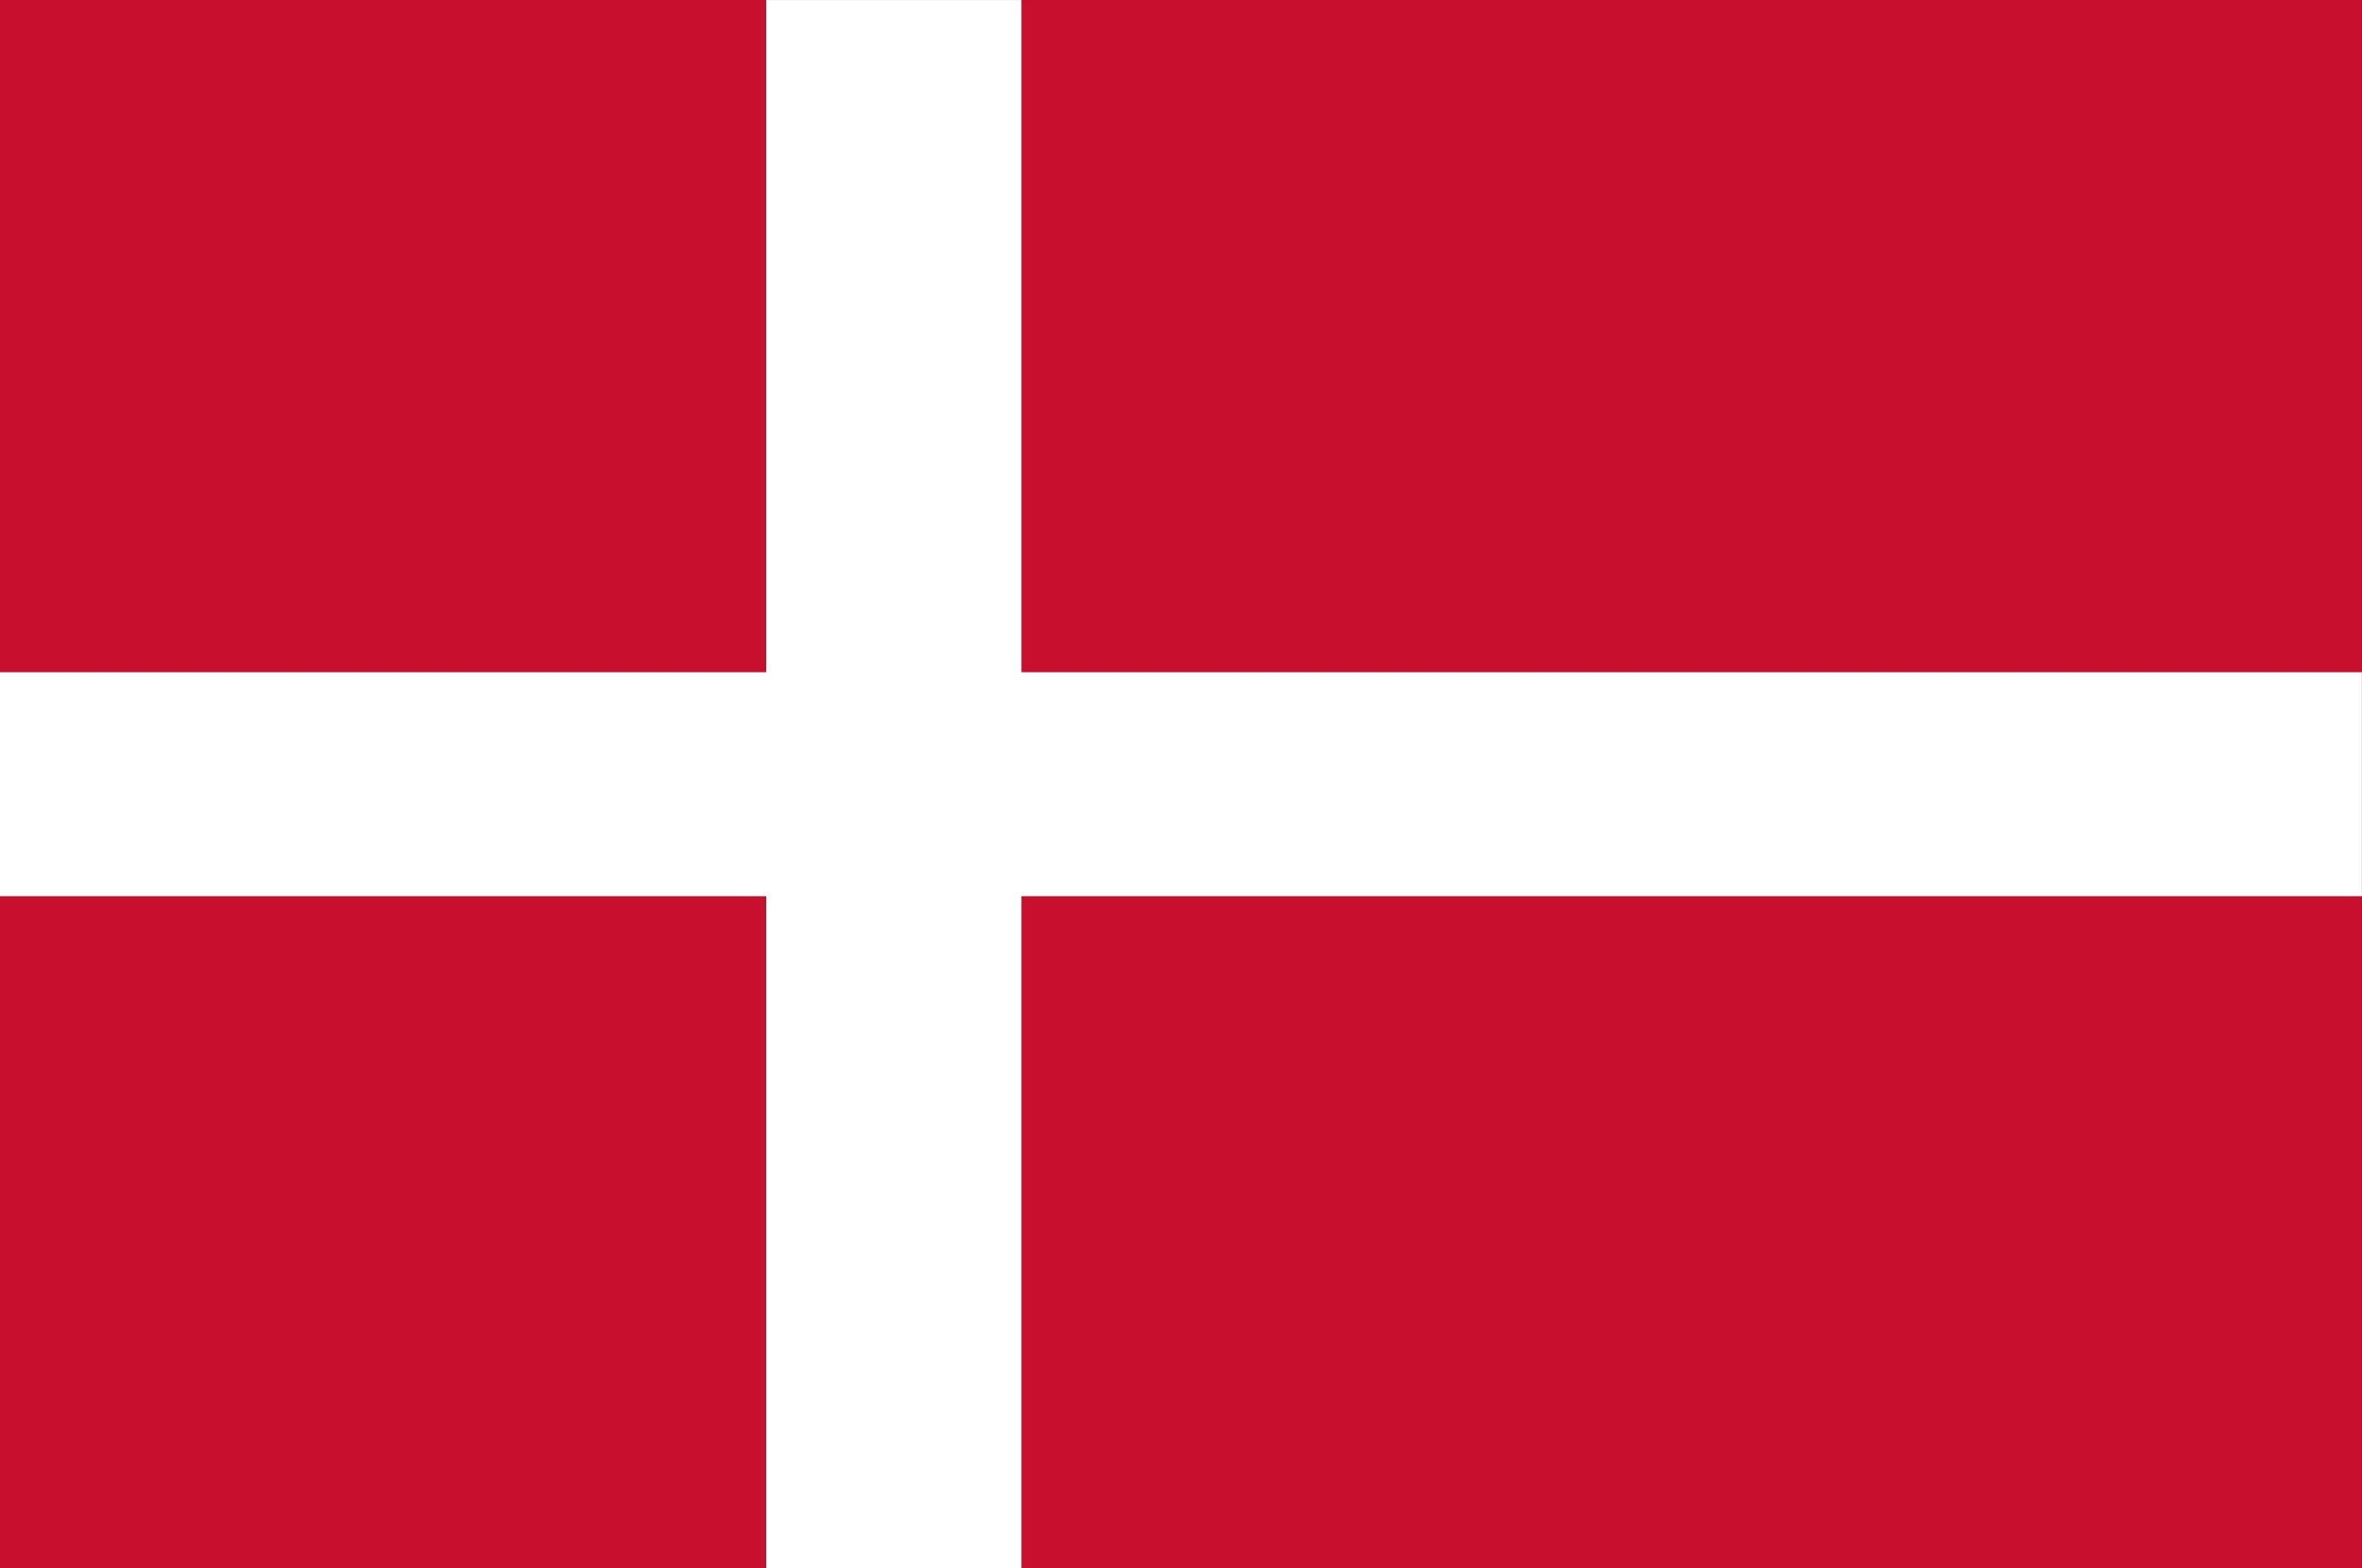<svg alt="Dansk" class="langFlag" title="Dansk" version="1.1" viewBox="0 0 30.585 20.313" xmlns="http://www.w3.org/2000/svg"><rect x="0" y="0" width="30.585" height="20.313" fill="#333333" stroke="none"/><g transform="translate(-89.429 -95.515)"><g transform="matrix(3.124 0 0 2.742 76.586 86.105)"><path d="m4.111 3.432h9.79v7.408h-9.79z" fill="#c8102e" stroke-width=".265"/><path d="m4.111 7.136h9.79m-6.085-3.704v7.408" stroke="#fff" stroke-width="1.058"/></g></g></svg>